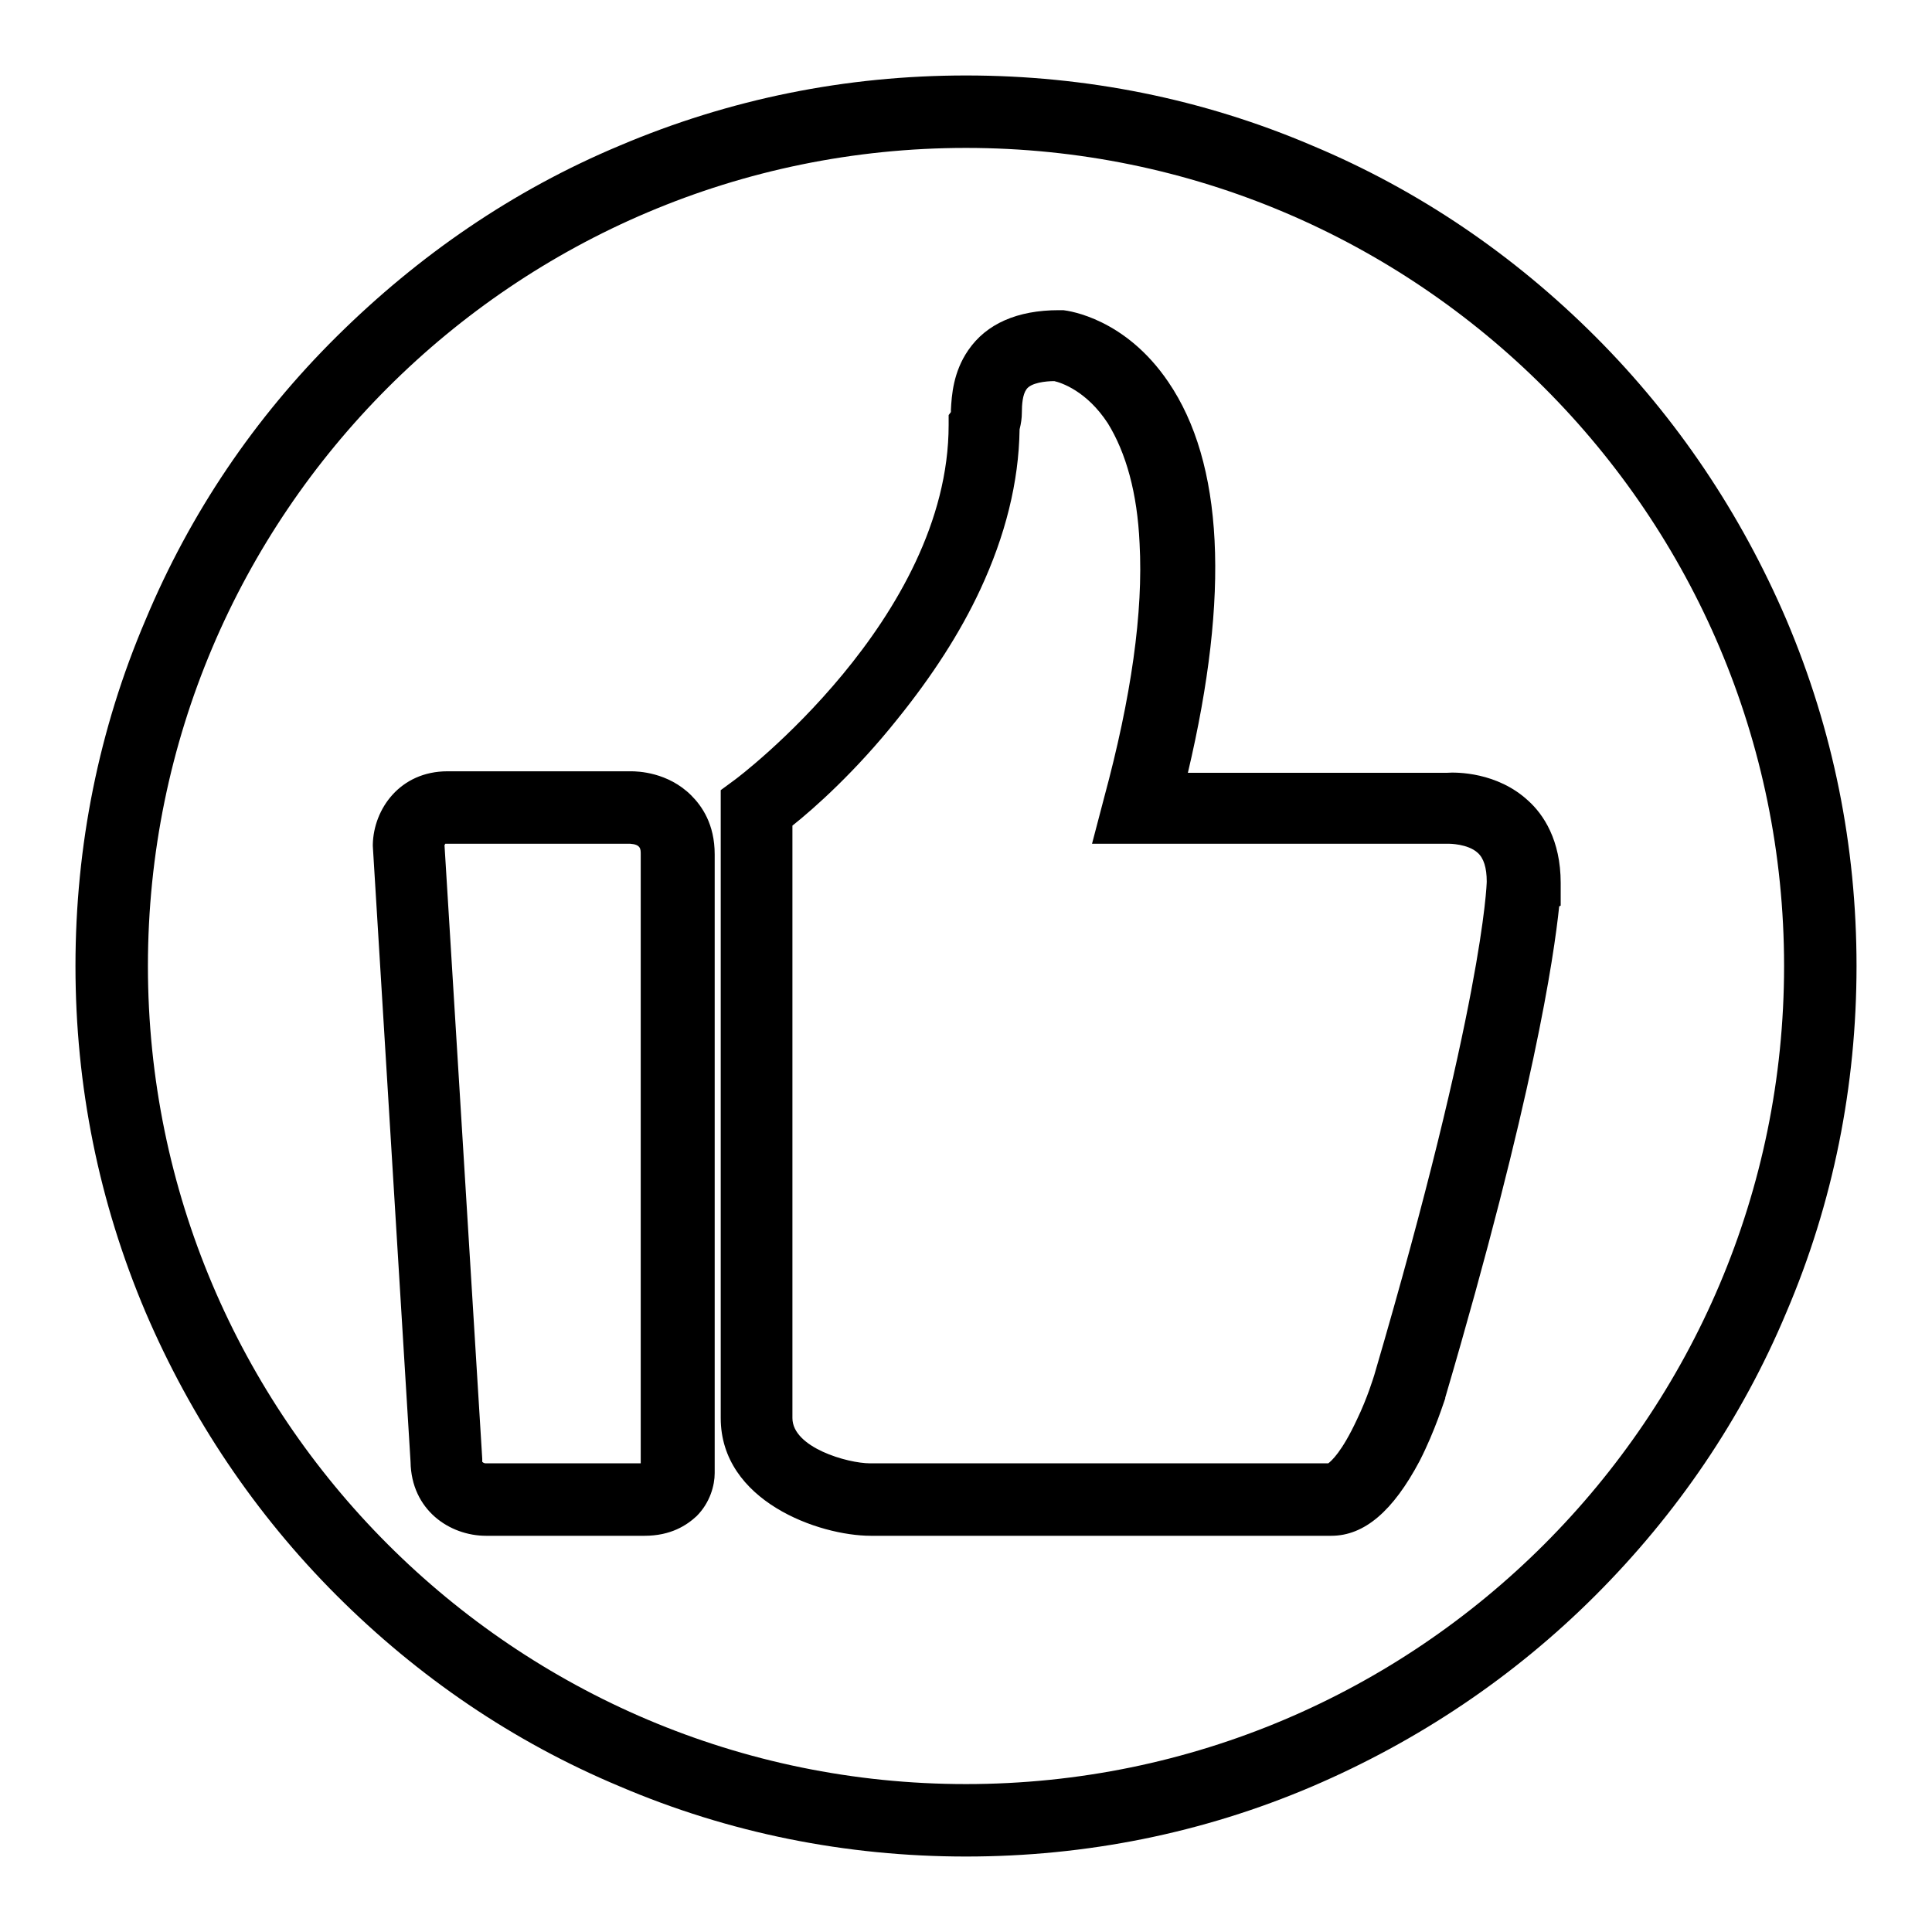 <?xml version="1.0" encoding="utf-8"?>
<!-- Svg Vector Icons : http://www.onlinewebfonts.com/icon -->
<!DOCTYPE svg PUBLIC "-//W3C//DTD SVG 1.1//EN" "http://www.w3.org/Graphics/SVG/1.1/DTD/svg11.dtd">
<svg version="1.1" xmlns="http://www.w3.org/2000/svg" xmlns:xlink="http://www.w3.org/1999/xlink" x="0px" y="0px" viewBox="0 0 256 256" enable-background="new 0 0 256 256" xml:space="preserve">
<g> <path fill="#000000" d="M128,246c-15.9,0-31.4-3.1-45.9-9.3c-14.1-5.9-26.7-14.5-37.5-25.3c-10.8-10.8-19.3-23.5-25.3-37.5 c-6.2-14.6-9.3-30-9.3-45.9c0-15.9,3.1-31.4,9.3-45.9C25.2,68,33.7,55.4,44.6,44.6S68,25.2,82.1,19.3c14.6-6.2,30-9.3,45.9-9.3 c15.9,0,31.4,3.1,45.9,9.3c14.1,5.9,26.7,14.5,37.5,25.3c10.8,10.8,19.3,23.5,25.3,37.5c6.2,14.6,9.3,30,9.3,45.9 c0,15.9-3.1,31.4-9.3,45.9c-5.9,14.1-14.5,26.7-25.3,37.5c-10.8,10.8-23.5,19.3-37.5,25.3C159.4,242.9,143.9,246,128,246z  M128,19.6C68.2,19.6,19.6,68.2,19.6,128c0,59.8,48.6,108.4,108.4,108.4S236.4,187.8,236.4,128C236.4,68.2,187.8,19.6,128,19.6z  M176.4,203.5h-61c-6.9,0-19.9-4.6-19.9-15.6v-83.2l1.9-1.4c0.3-0.2,28.3-21.3,28.3-47V55l0.3-0.4c0-0.1,0-0.2,0-0.3 c0.1-1.9,0.3-5,2.3-7.9c2.4-3.5,6.5-5.3,12-5.3h0.3l0.3,0c0.8,0.1,8.2,1.1,13.9,9.5c7.3,10.7,8.2,28.1,2.6,51.8h34.3 c1.3-0.1,6.7-0.1,10.8,3.7c2,1.8,4.3,5.2,4.3,10.9v3l-0.2,0.1c-0.7,6.7-3.4,25.3-15.1,65.1l0,0.1c-0.1,0.2-1.3,4.2-3.4,8.3 C184.6,200.2,180.8,203.5,176.4,203.5z M105,109.4v78.5c0,3.9,7.3,6,10.3,6H176c0.4-0.3,1.8-1.5,3.8-5.8c1.4-2.9,2.2-5.6,2.3-5.9 c14.4-49.1,14.9-65,14.9-65.4c0-1.8-0.4-3.1-1.2-3.8c-1.3-1.2-3.8-1.2-3.8-1.2l-0.2,0h-47.1l1.6-6.1c3.6-13.3,5.2-24.6,4.7-33.7 c-0.3-6.7-1.8-12-4.2-15.9c-2.8-4.3-6.2-5.4-7.1-5.6c-1.1,0-3.1,0.2-3.7,1.1c-0.5,0.7-0.6,2-0.6,3.1c0,0.7-0.1,1.4-0.3,2.2 c-0.1,7-1.9,14.1-5.2,21.2c-2.7,5.8-6.4,11.5-11,17.2C113.4,102.2,107.9,107.1,105,109.4z M85.4,203.5h-21c-4.8,0-9.9-3.4-10-9.8 l-5-81.6l0-0.2c0.1-4.7,3.6-9.7,9.9-9.7h24.3c0.9,0,4.9,0.1,8,3.2c1.4,1.4,3.1,3.8,3.1,7.8v82c0,1.6-0.6,3.9-2.4,5.7 C91,202.1,88.9,203.5,85.4,203.5z M64.4,193.9h20.5v-80.7c0-0.7,0-1.3-1.4-1.4l-0.1,0l0.1,0c0,0,0,0,0,0H59.2c-0.1,0-0.2,0-0.2,0 c0,0.1-0.1,0.1-0.1,0.2l5,81.3v0.1c0,0.1,0,0.2,0,0.3C64.1,193.9,64.3,193.9,64.4,193.9z"/></g>
</svg>